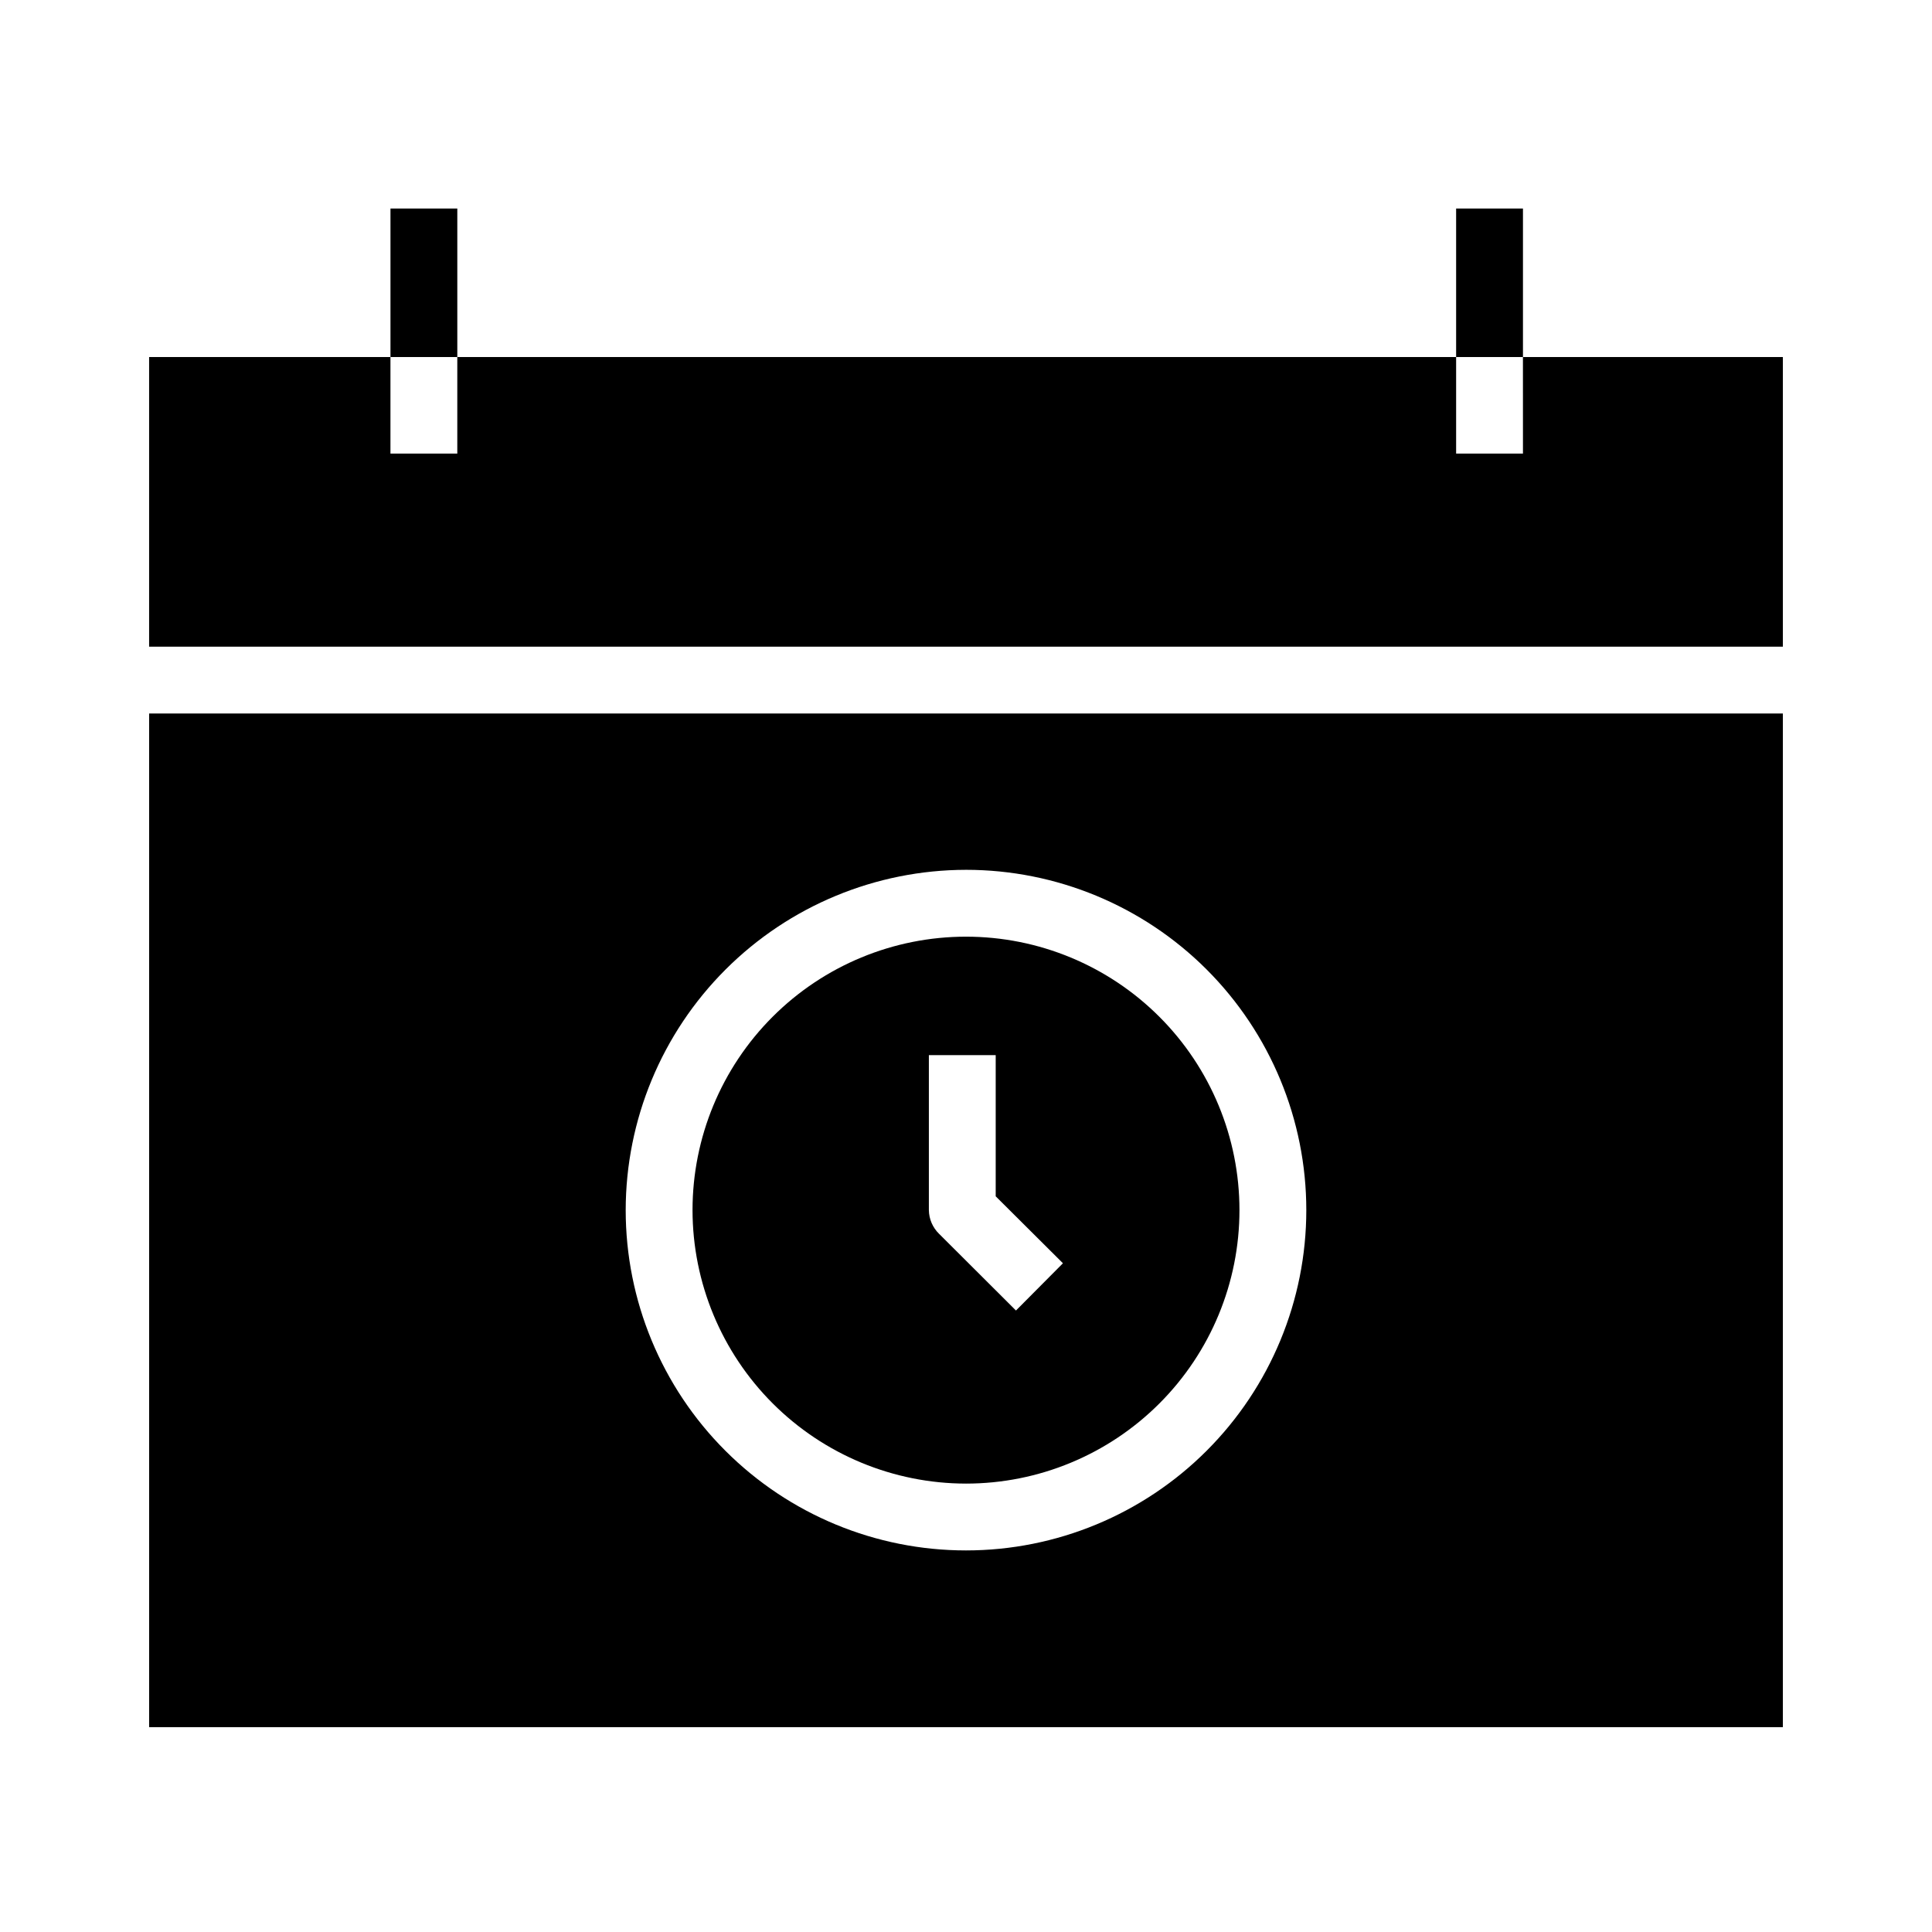 <?xml version="1.0" encoding="UTF-8"?>
<!-- Uploaded to: ICON Repo, www.svgrepo.com, Generator: ICON Repo Mixer Tools -->
<svg fill="#000000" width="800px" height="800px" version="1.1" viewBox="144 144 512 512" xmlns="http://www.w3.org/2000/svg">
 <g>
  <path d="m247.48 199.26h17.711v39.359h-17.711z"/>
  <path d="m529.89 199.26h17.711v39.359h-17.711z"/>
  <path d="m183.52 601.72h432.96v-268.63h-432.96zm216.48-227.21c23.918 0 46.855 9.504 63.77 26.414 16.91 16.914 26.414 39.852 26.414 63.77 0 23.918-9.504 46.859-26.414 63.77-16.914 16.914-39.852 26.414-63.77 26.414s-46.859-9.5-63.77-26.414c-16.914-16.91-26.414-39.852-26.414-63.77 0.023-23.91 9.535-46.832 26.441-63.738s39.832-26.418 63.742-26.445z"/>
  <path d="m400 537.17c19.219 0 37.652-7.637 51.242-21.227 13.594-13.59 21.227-32.023 21.227-51.246 0-19.219-7.633-37.652-21.227-51.242-13.59-13.594-32.023-21.227-51.242-21.227-19.223 0-37.656 7.633-51.246 21.227-13.594 13.59-21.227 32.023-21.227 51.242 0.02 19.215 7.664 37.637 21.25 51.223 13.586 13.586 32.008 21.23 51.223 21.25zm-9.84-113.55h17.711v37.414l17.82 17.742-12.449 12.523-20.387-20.336h-0.004c-1.688-1.652-2.656-3.902-2.691-6.262z"/>
  <path d="m547.6 264.21h-17.711v-25.586h-264.7v25.586h-17.715v-25.586h-63.957v76.754h432.96v-76.754h-68.883z"/>
 </g>
</svg>